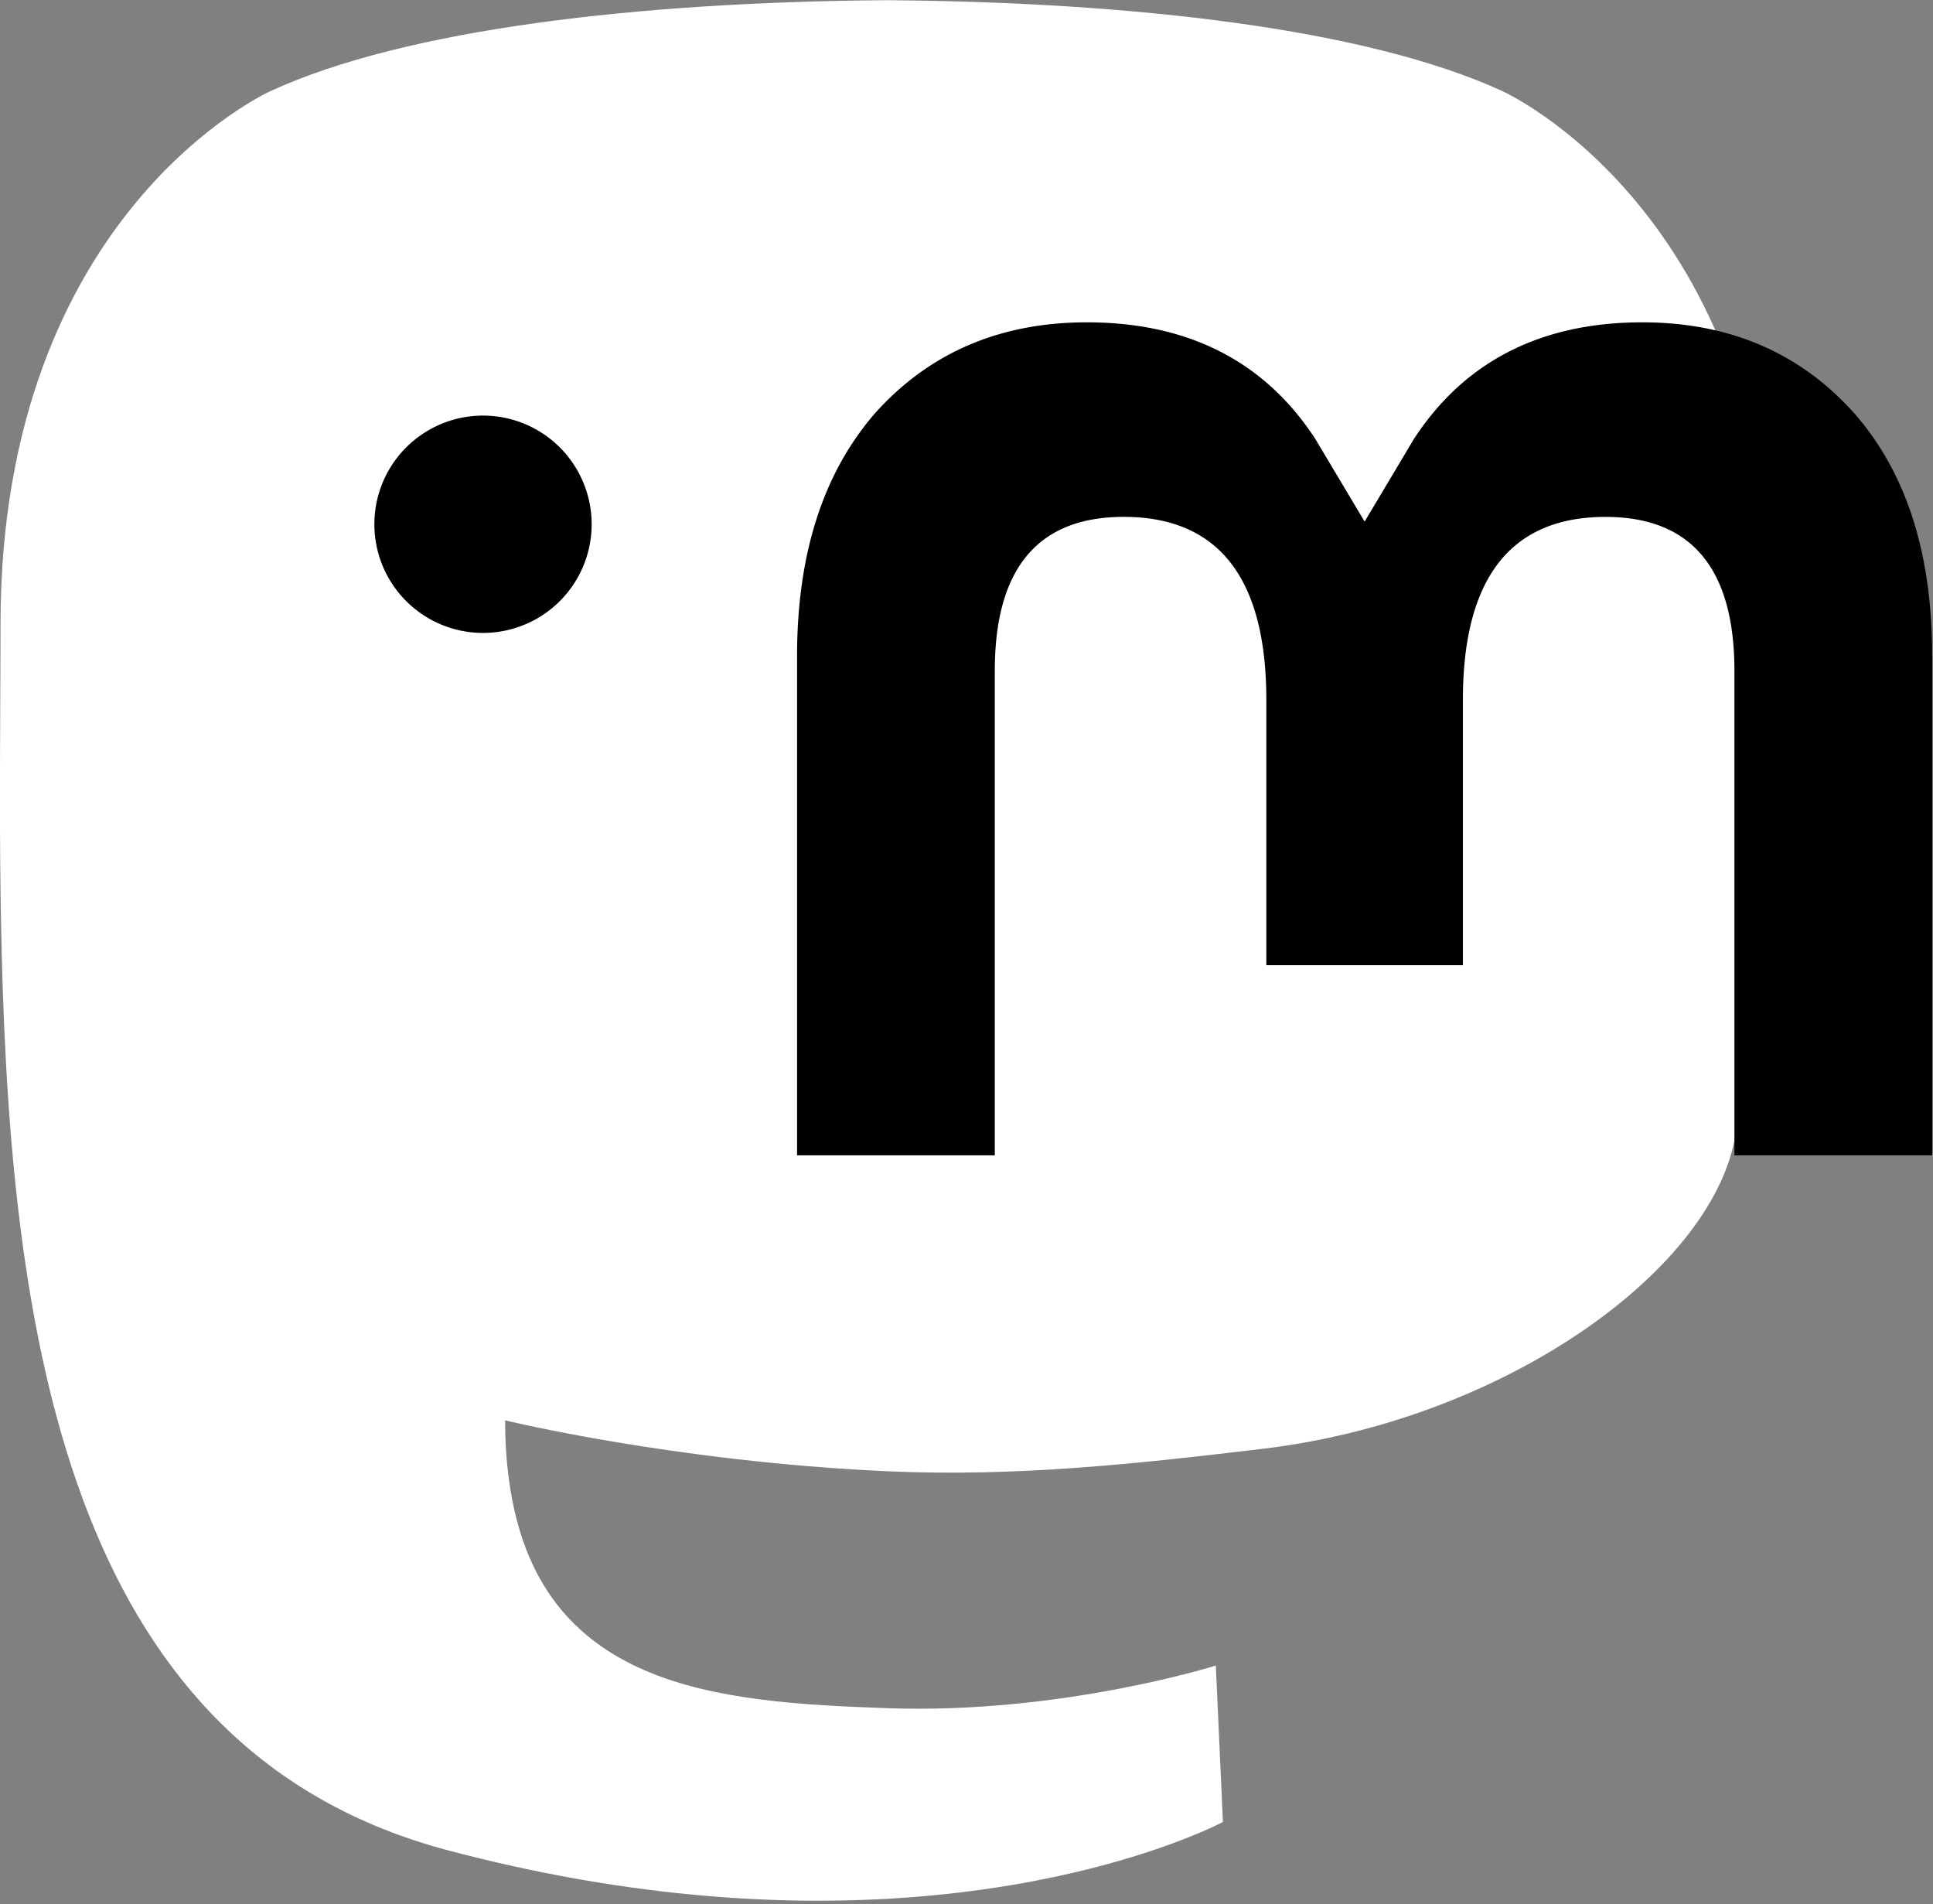 <?xml version="1.0" encoding="UTF-8" standalone="no"?><svg xmlns="http://www.w3.org/2000/svg" xmlns:xlink="http://www.w3.org/1999/xlink" fill="#000000" height="59.1" preserveAspectRatio="xMidYMid meet" version="1" viewBox="-0.0 0.5 60.0 59.1" width="60" zoomAndPan="magnify">
 <rect x="-0.0" y="0.5" width="60.0" height="59.1" fill="#808080" stroke="none"/>
 <g transform="matrix(.983 0 0 .983 -4.609 17.501)">
  <g id="change1_1"><path d="m59.463 18.68c-0.823 4.233-7.368 8.864-14.886 9.762-3.92 0.468-7.78 0.898-11.896 0.71-6.73-0.308-12.042-1.607-12.042-1.607 0 0.655 0.04 1.28 0.12 1.863 0.875 6.642 6.587 7.04 11.998 7.226 5.46 0.187 10.323-1.347 10.323-1.347l0.225 4.938s-3.82 2.05-10.624 2.428c-3.752 0.206-8.41-0.094-13.838-1.53-11.77-3.115-13.792-15.66-14.102-28.39-0.095-3.78-0.036-7.343-0.036-10.323 0-13.016 8.528-16.83 8.528-16.83 4.3-1.975 11.68-2.805 19.35-2.868h0.188c7.67 0.063 15.054 0.893 19.354 2.868 0 0 8.528 3.815 8.528 16.83 0 0 0.107 9.603-1.19 16.27" fill="#ffffff"/></g>
  <g id="change2_1"><path d="m16.51-0.744a3.43 3.43 0 1 1 6.861 0 3.43 3.43 0 1 1 -6.861 0m49.19 4.164v15.76h-6.244v-15.296c0-3.225-1.357-4.86-4.07-4.86-3 0-4.504 1.942-4.504 5.78v8.373h-6.207v-8.374c0-3.84-1.504-5.78-4.504-5.78-2.714 0-4.07 1.636-4.07 4.86v15.297h-6.244v-15.76c0-3.22 0.82-5.78 2.467-7.675 1.7-1.893 3.924-2.864 6.685-2.864 3.195 0 5.615 1.228 7.214 3.684l1.556 2.607 1.555-2.607c1.6-2.456 4.02-3.684 7.215-3.684 2.76 0 4.986 0.97 6.685 2.864 1.666 1.895 2.466 4.455 2.466 7.675" fill="#000000"/></g>
 </g>
</svg>